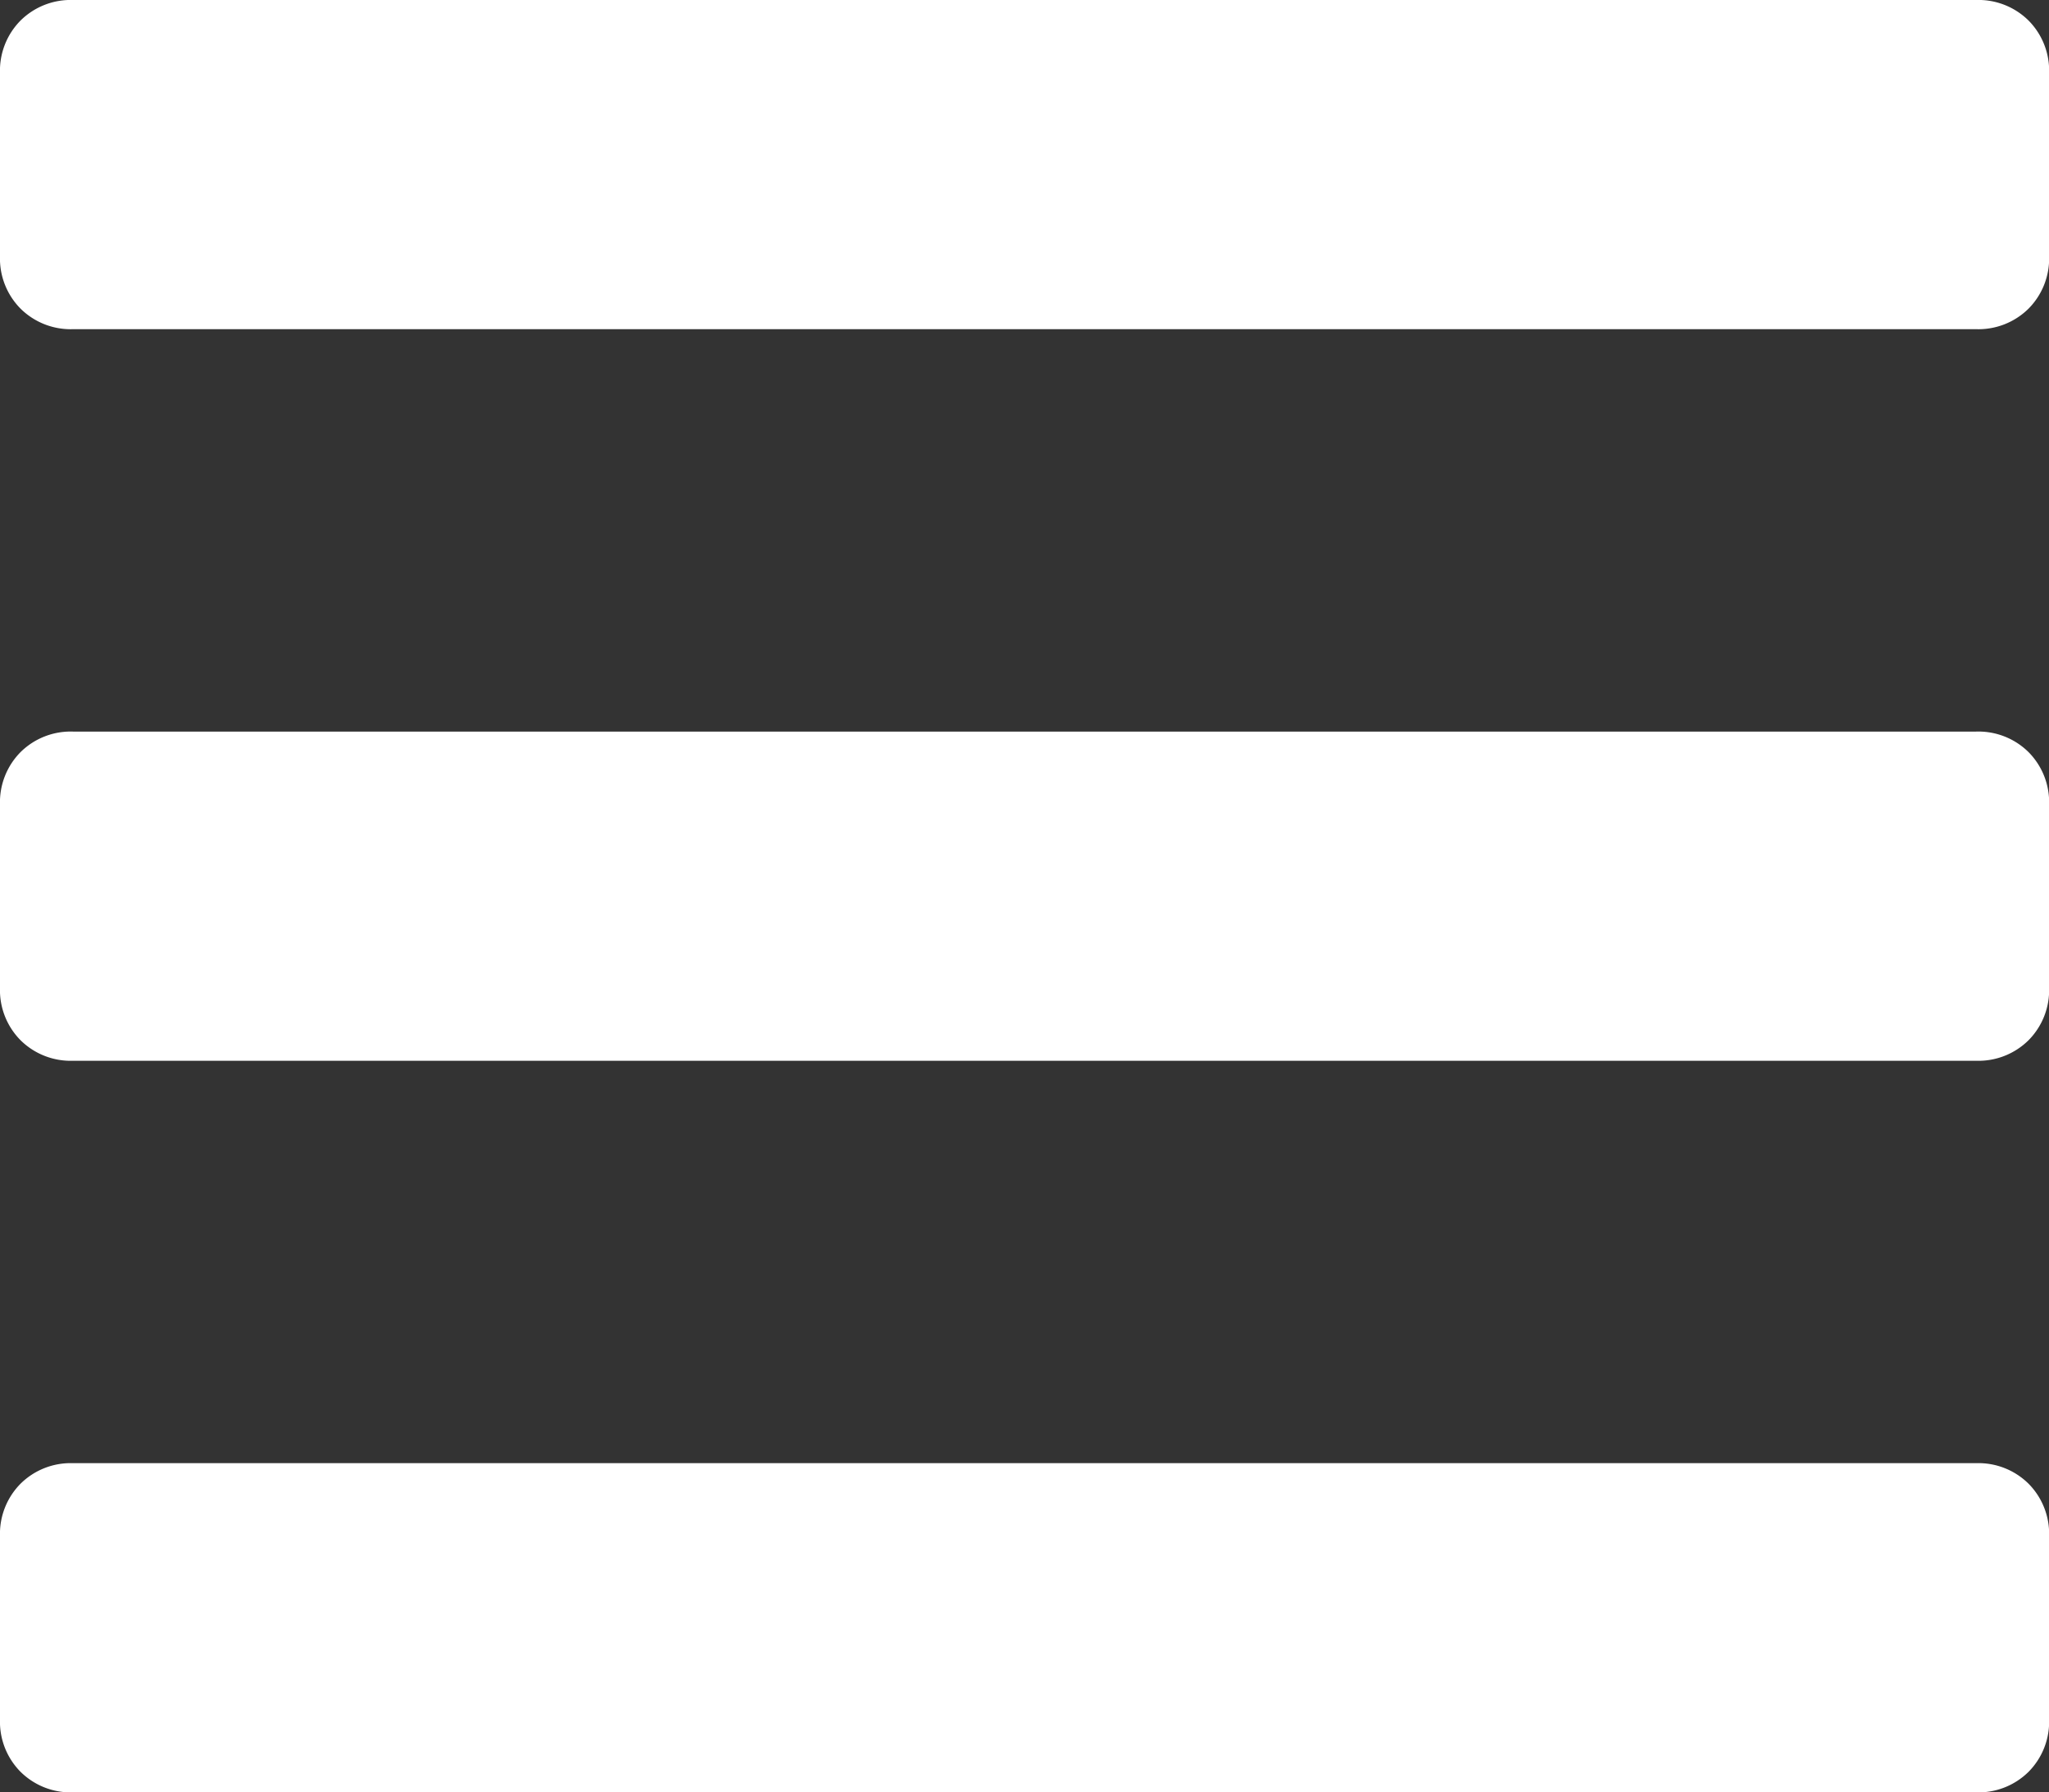 <svg xmlns="http://www.w3.org/2000/svg" viewBox="0 0 20.947 18.328">
  <rect x="0" y="0" width="20.947" height="18.328" fill="#333333" stroke="none"/>
  <defs>
    <style>
      .cls-1 {
        fill: #fff;
      }
    </style>
  </defs>
  <path id="f0c9" class="cls-1" d="M.748-42.337H20.2a.728.728,0,0,0,.538-.21.728.728,0,0,0,.21-.538v-1.87a.728.728,0,0,0-.21-.538.728.728,0,0,0-.538-.21H.748a.728.728,0,0,0-.538.21.728.728,0,0,0-.21.538v1.87a.728.728,0,0,0,.21.538A.728.728,0,0,0,.748-42.337Zm0,7.481H20.2a.728.728,0,0,0,.538-.21.728.728,0,0,0,.21-.538v-1.87a.728.728,0,0,0-.21-.538.728.728,0,0,0-.538-.21H.748a.728.728,0,0,0-.538.21.728.728,0,0,0-.21.538v1.87a.728.728,0,0,0,.21.538A.728.728,0,0,0,.748-34.856Zm0,7.481H20.2a.728.728,0,0,0,.538-.21.728.728,0,0,0,.21-.538v-1.87a.728.728,0,0,0-.21-.538.728.728,0,0,0-.538-.21H.748a.728.728,0,0,0-.538.21.728.728,0,0,0-.21.538v1.87a.728.728,0,0,0,.21.538A.728.728,0,0,0,.748-27.375Z" transform="translate(0 45.703)"/>
</svg>
